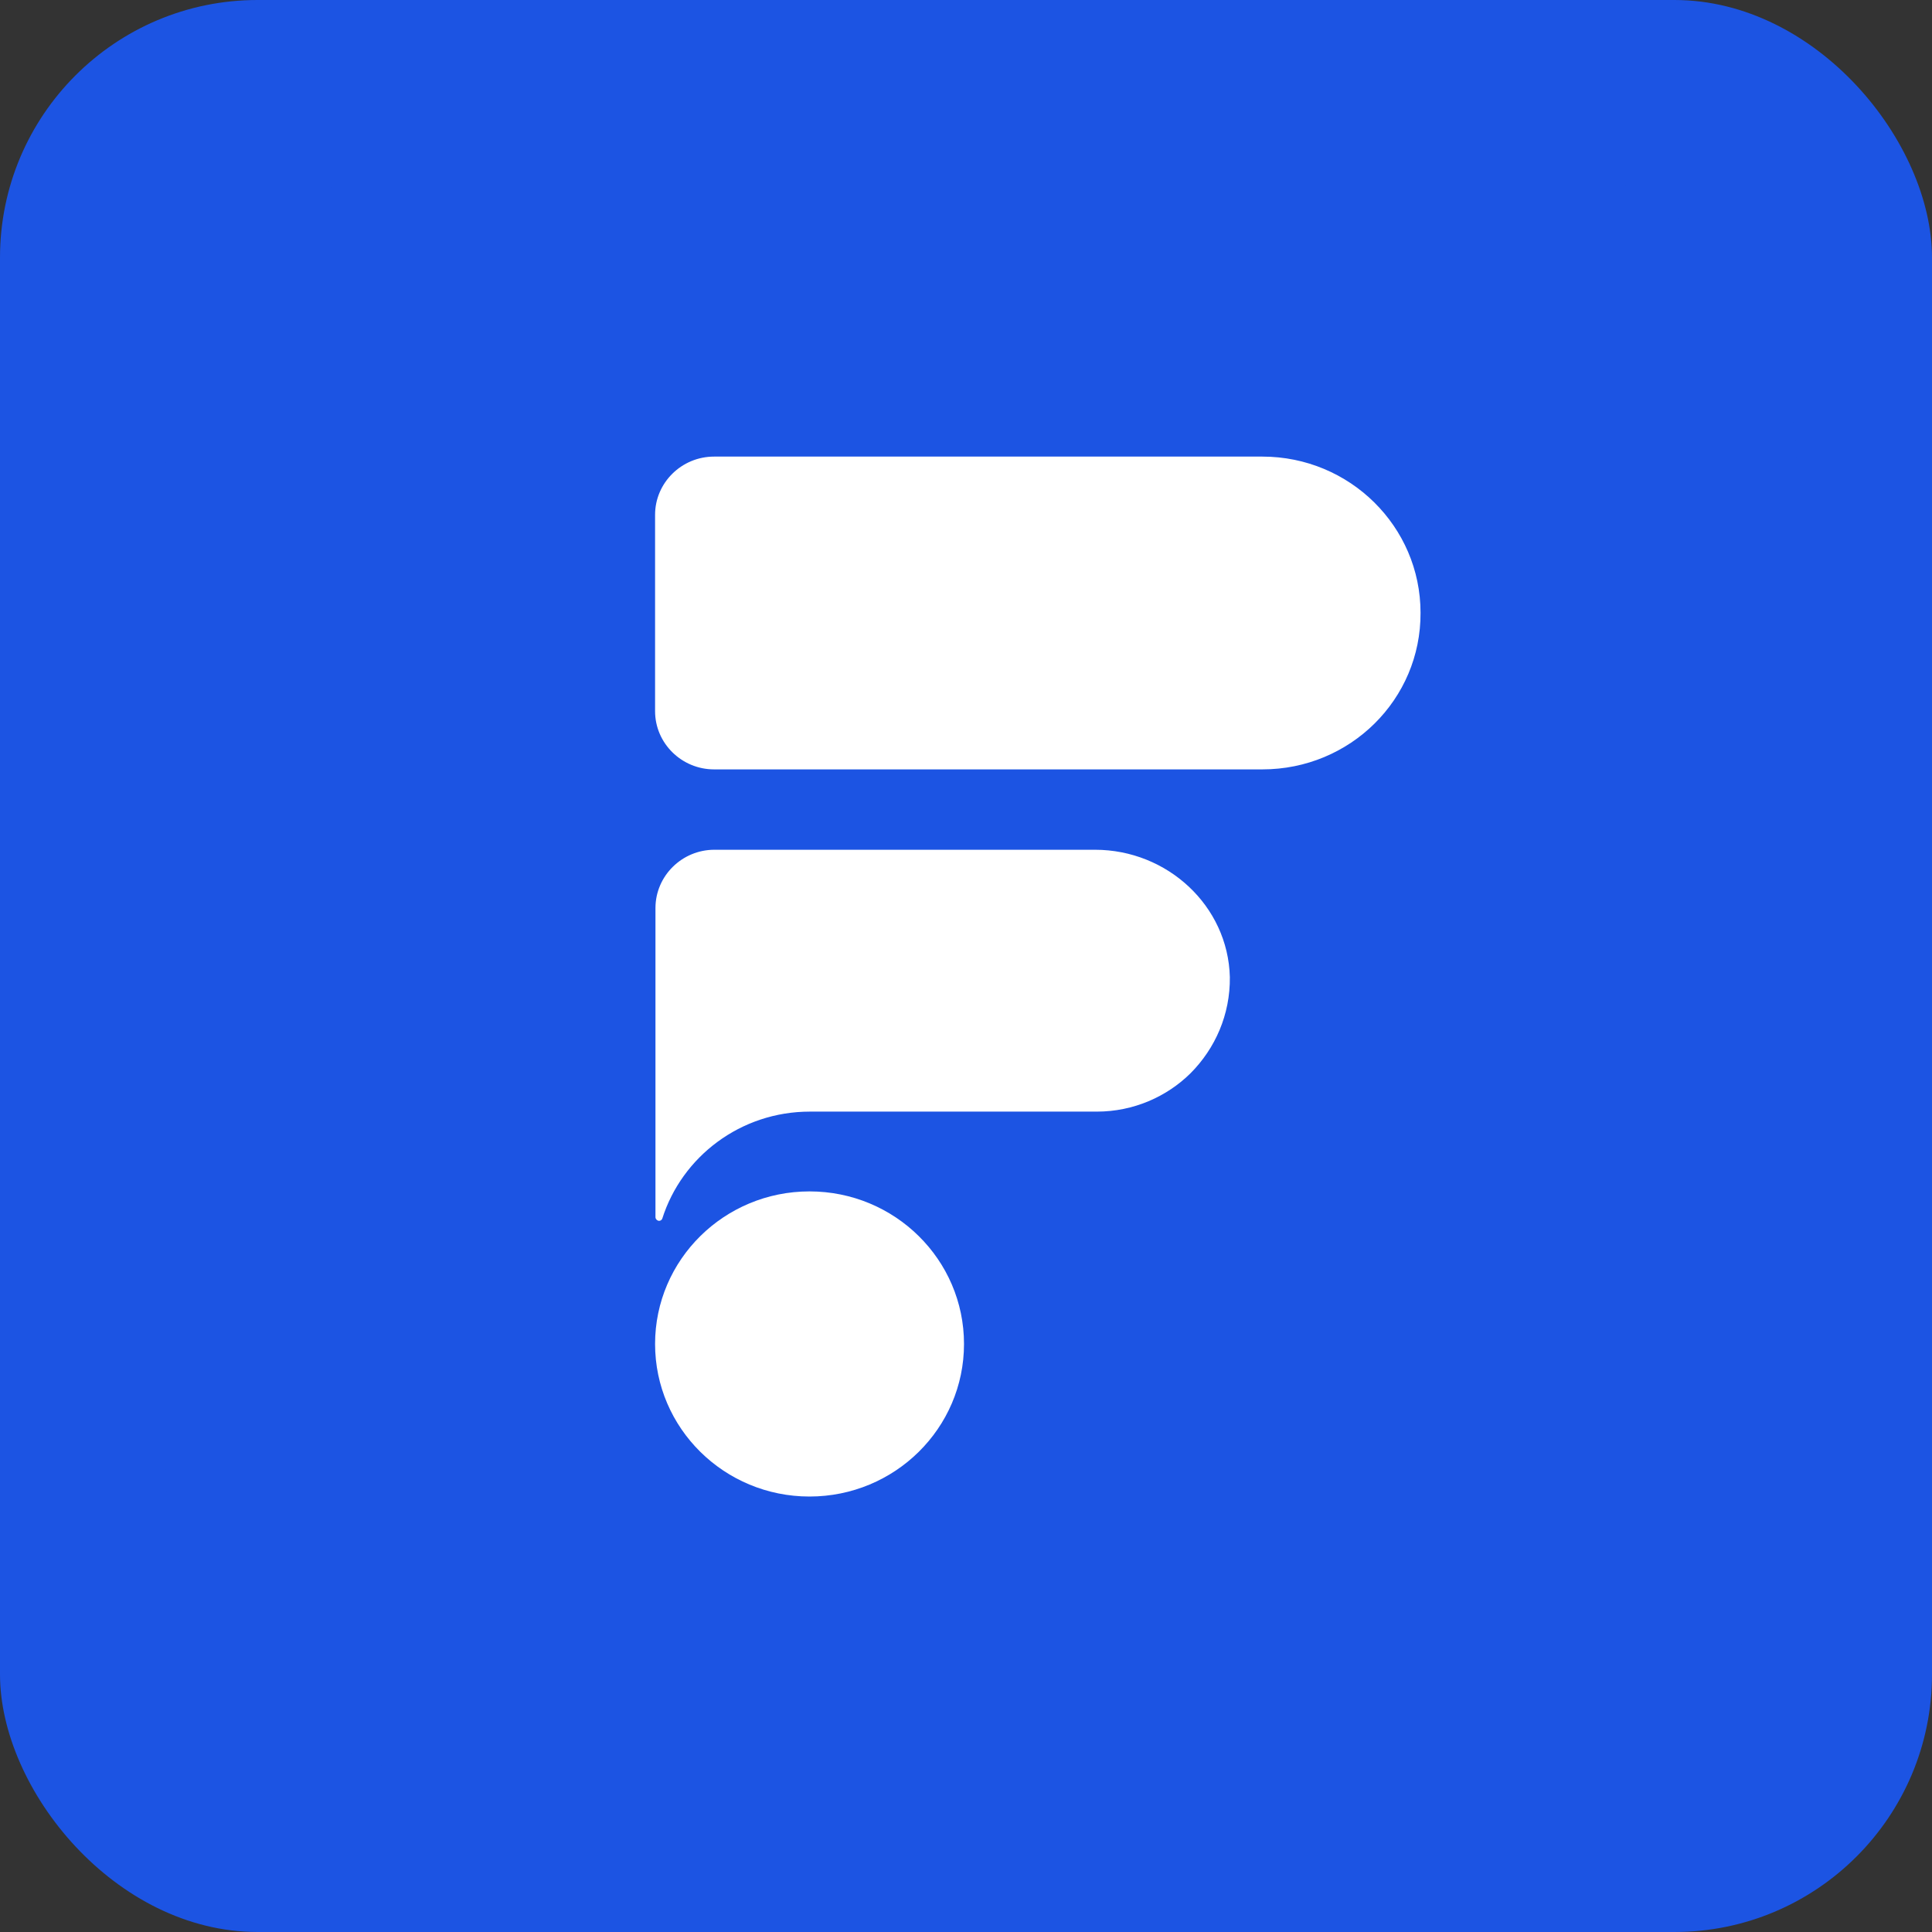 <svg width="30" height="30" viewBox="0 0 30 30" fill="none" xmlns="http://www.w3.org/2000/svg">
<rect x="0" y="0" width="30" height="30" fill="#333333" stroke="none"/>
<rect width="30" height="30" rx="4" fill="#1C54E3"/>
<path d="M23.045 27.656H7.424C4.748 27.656 2.578 25.486 2.578 22.812V7.188C2.578 4.514 4.748 2.344 7.424 2.344H23.045C25.72 2.344 27.891 4.514 27.891 7.188V22.806C27.891 25.486 25.72 27.656 23.045 27.656Z" fill="#1C54E3"/>
<path d="M19.602 11.947H11.088C10.584 11.947 10.172 11.541 10.172 11.043V7.994C10.172 7.496 10.584 7.09 11.088 7.09H19.602C20.958 7.09 22.058 8.176 22.058 9.515C22.065 10.861 20.965 11.947 19.602 11.947Z" fill="white"/>
<path d="M12.57 23.238C13.895 23.238 14.969 22.177 14.969 20.869C14.969 19.561 13.895 18.5 12.57 18.5C11.246 18.5 10.172 19.561 10.172 20.869C10.172 22.177 11.246 23.238 12.57 23.238Z" fill="white"/>
<path d="M18.487 16.665C18.118 17.03 17.6 17.261 17.032 17.261H12.576C11.498 17.261 10.589 17.962 10.284 18.922C10.277 18.943 10.256 18.957 10.235 18.957C10.206 18.957 10.178 18.929 10.178 18.901V14.1C10.178 13.602 10.589 13.195 11.093 13.195H17.004C18.125 13.195 19.069 14.065 19.097 15.172C19.104 15.754 18.87 16.28 18.487 16.665Z" fill="white"/>
</svg>
